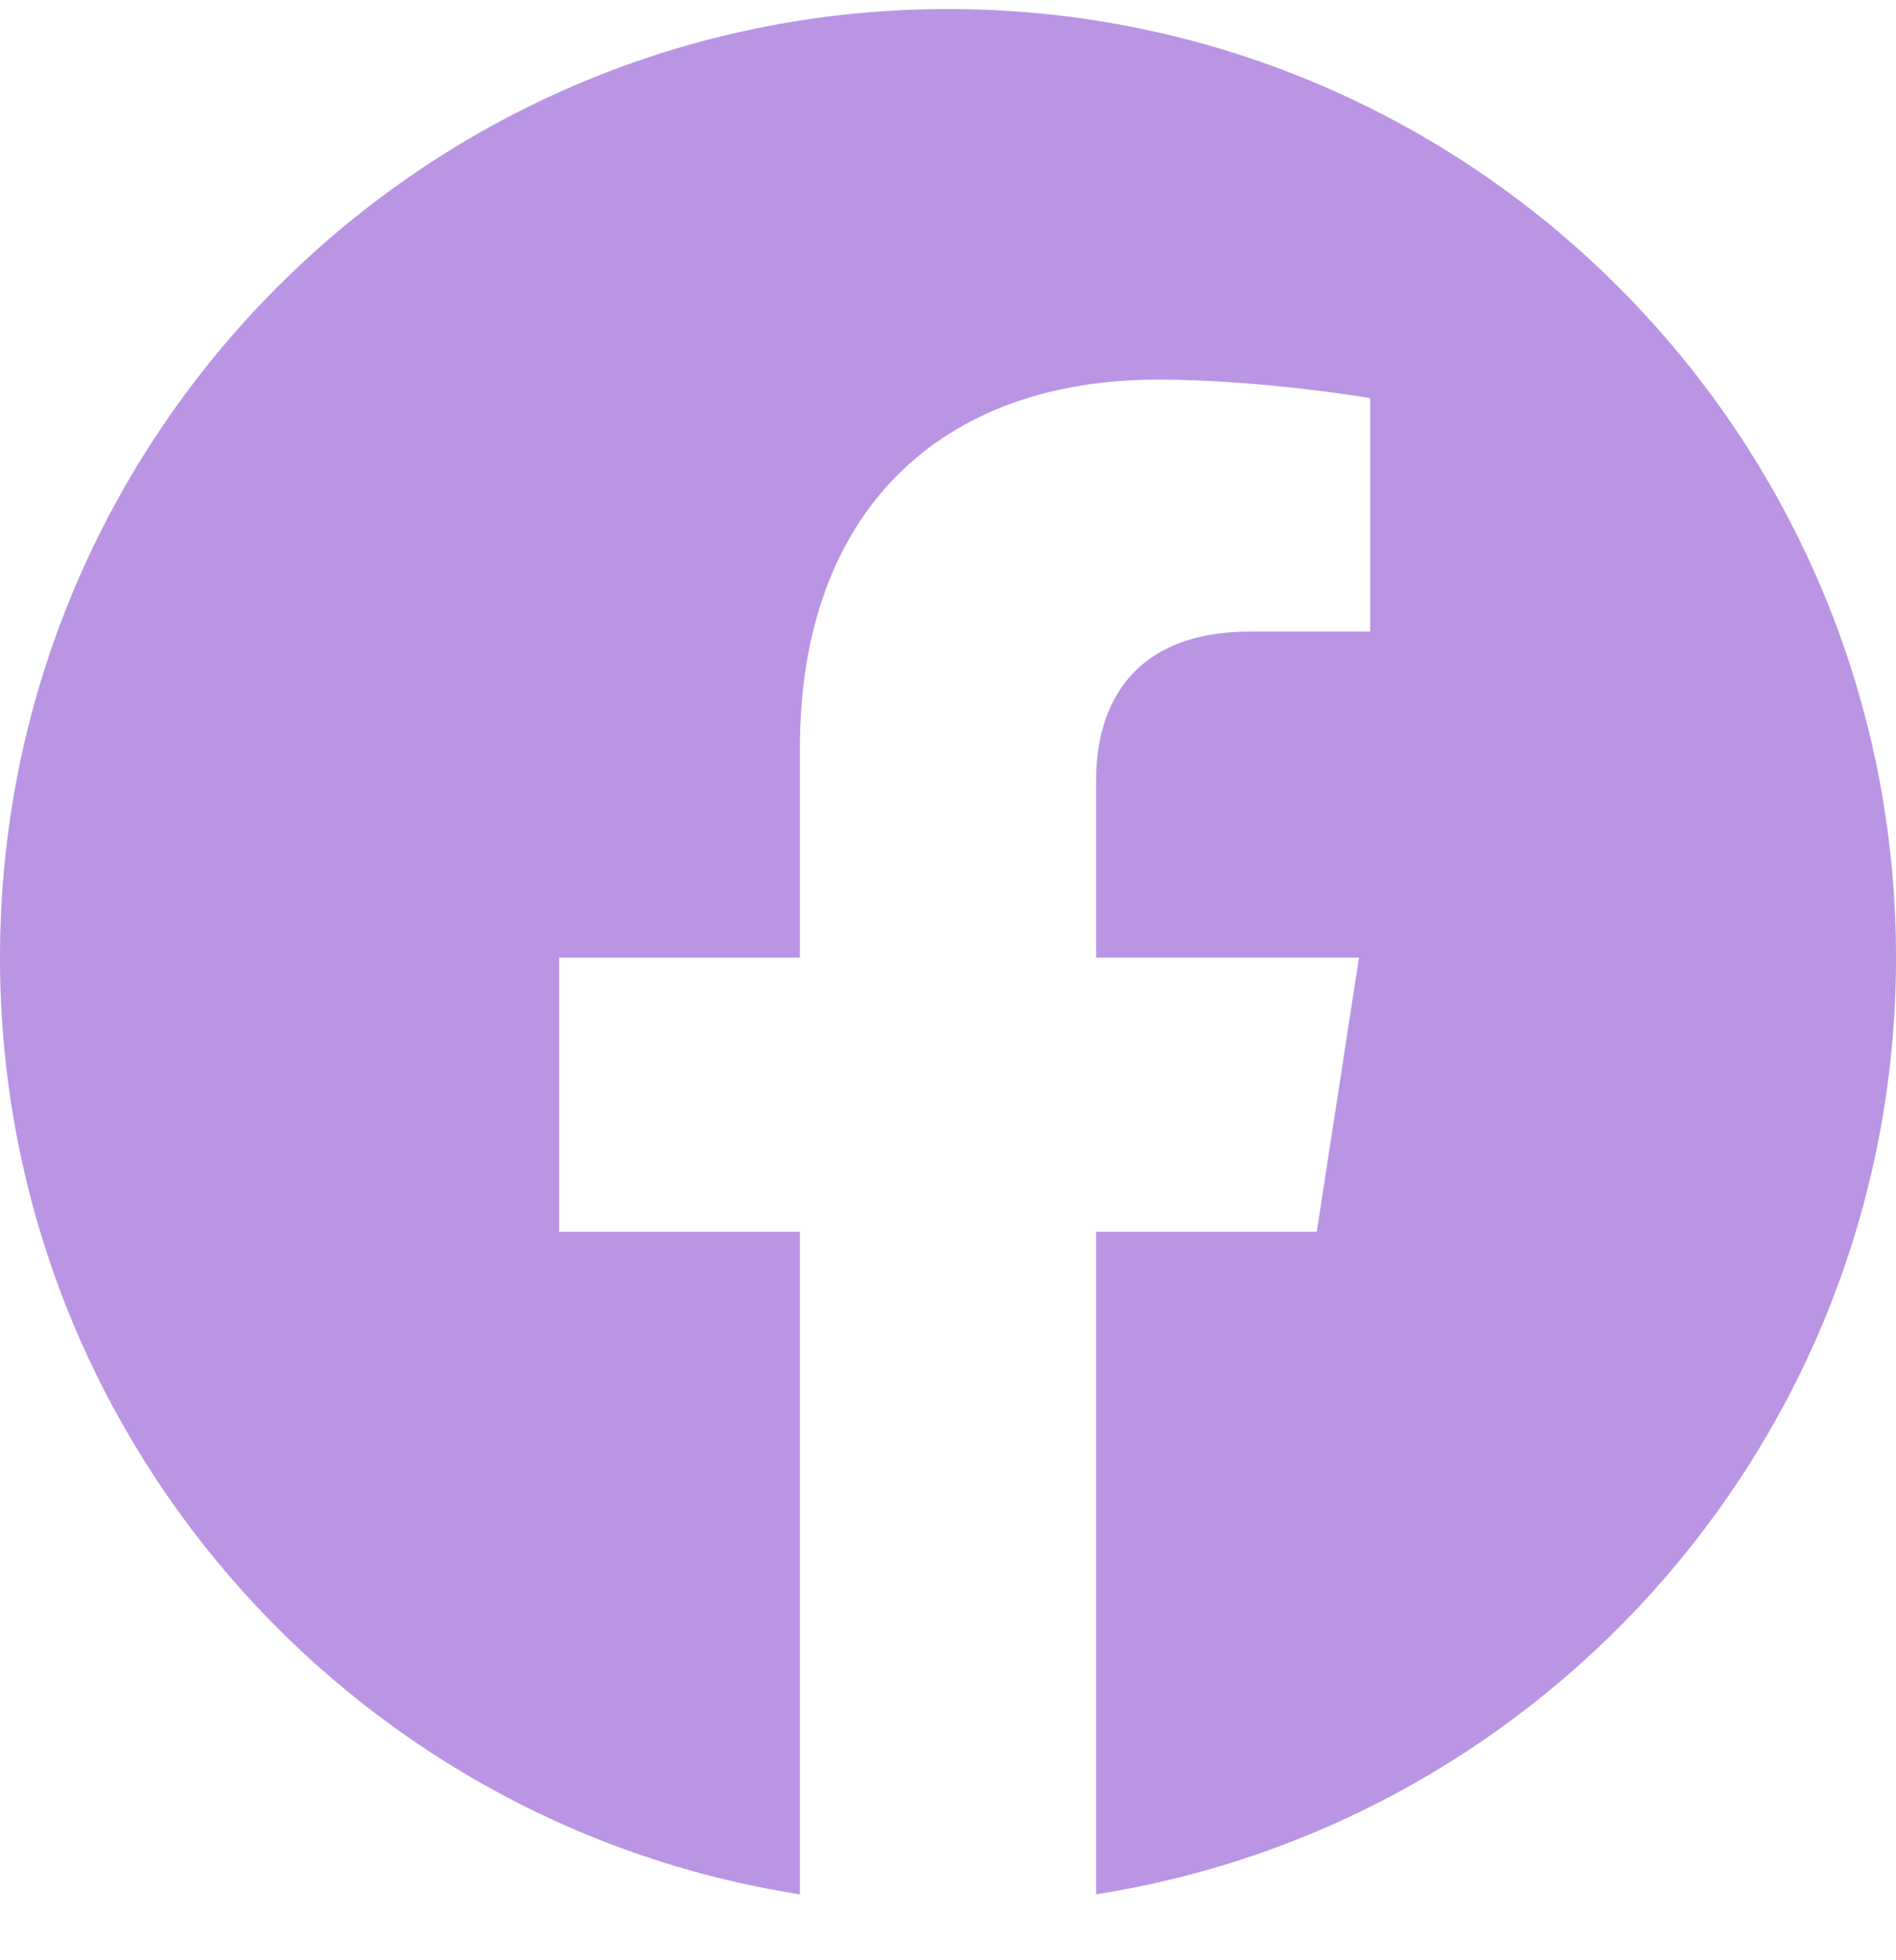 <?xml version="1.0" encoding="UTF-8"?> <svg xmlns="http://www.w3.org/2000/svg" width="30" height="31" viewBox="0 0 30 31" fill="none"><g clip-path="url(#clip0_16_1367)"><path d="M30 15.143C30 6.856 23.281 0.143 15 0.143C6.713 0.143 0 6.856 0 15.143C0 22.628 5.483 28.834 12.656 29.958V19.48H8.847V15.144H12.656V11.837C12.656 8.079 14.892 6.003 18.32 6.003C19.961 6.003 21.68 6.296 21.68 6.296V9.987H19.785C17.925 9.987 17.344 11.145 17.344 12.331V15.143H21.503L20.835 19.479H17.344V29.957C24.511 28.833 30 22.627 30 15.142V15.143Z" fill="#B995E4"></path></g><defs><clipPath id="clip0_16_1367"><rect width="30" height="30" fill="white" transform="translate(0 0.143)"></rect></clipPath></defs></svg> 